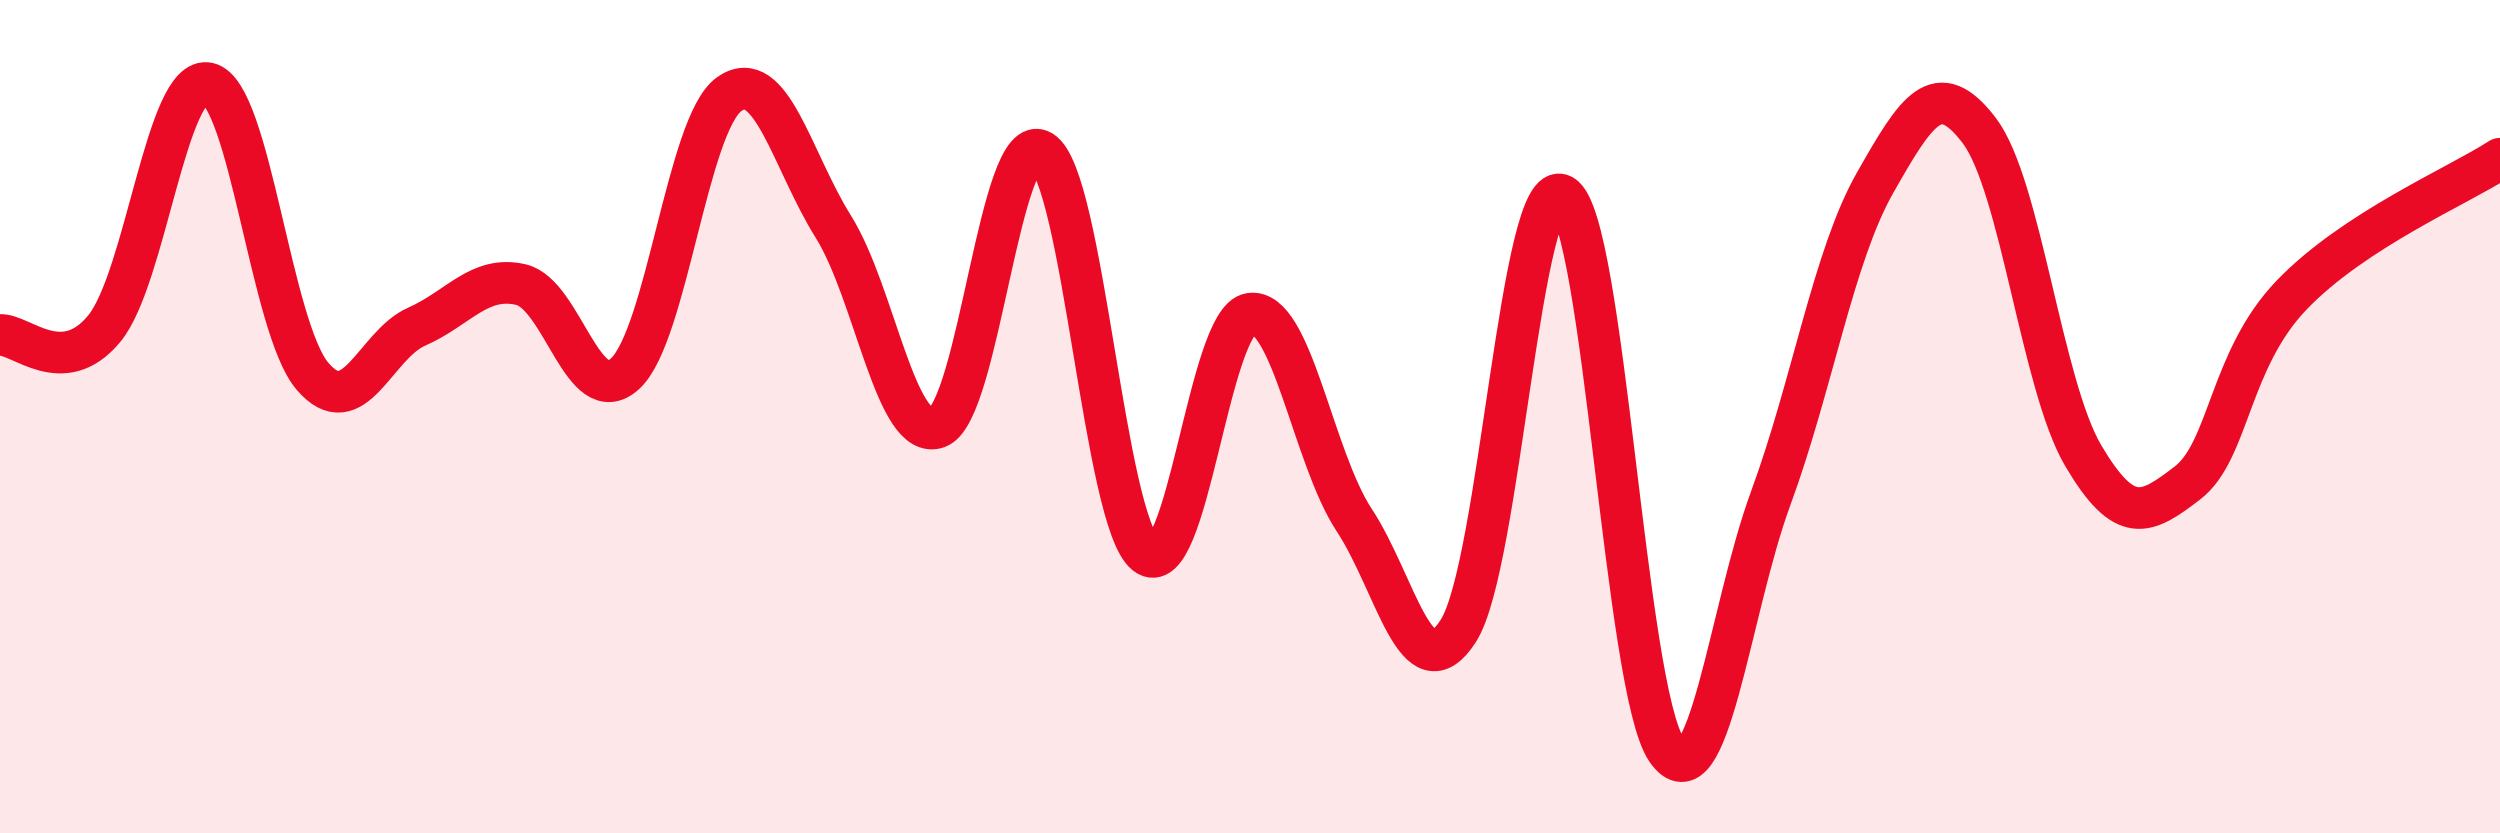 
    <svg width="60" height="20" viewBox="0 0 60 20" xmlns="http://www.w3.org/2000/svg">
      <path
        d="M 0,8.04 C 0.5,8.01 1.5,9.1 2.5,7.89 C 3.5,6.68 4,1.77 5,2 C 6,2.23 6.5,7.86 7.5,9.03 C 8.5,10.2 9,8.28 10,7.84 C 11,7.4 11.5,6.6 12.5,6.83 C 13.5,7.06 14,9.88 15,8.97 C 16,8.06 16.5,2.97 17.5,2.26 C 18.5,1.55 19,3.84 20,5.44 C 21,7.04 21.5,10.62 22.5,10.26 C 23.5,9.9 24,3.02 25,3.63 C 26,4.24 26.5,12.52 27.5,13.3 C 28.5,14.08 29,7.69 30,7.53 C 31,7.37 31.5,10.96 32.5,12.48 C 33.5,14 34,16.7 35,15.14 C 36,13.58 36.5,4.12 37.5,4.69 C 38.5,5.26 39,16.55 40,18 C 41,19.45 41.5,14.67 42.5,11.95 C 43.5,9.23 44,6.15 45,4.39 C 46,2.63 46.5,1.82 47.5,3.13 C 48.5,4.44 49,9.25 50,10.94 C 51,12.63 51.5,12.36 52.5,11.59 C 53.5,10.82 53.5,8.64 55,7.08 C 56.5,5.52 59,4.46 60,3.81L60 20L0 20Z"
        fill="#EB0A25"
        opacity="0.1"
        stroke-linecap="round"
        stroke-linejoin="round"
      />
      <path
        d="M 0,8.04 C 0.5,8.01 1.5,9.1 2.5,7.89 C 3.5,6.68 4,1.77 5,2 C 6,2.23 6.5,7.86 7.5,9.03 C 8.5,10.2 9,8.28 10,7.84 C 11,7.4 11.5,6.6 12.5,6.83 C 13.5,7.06 14,9.88 15,8.97 C 16,8.06 16.5,2.97 17.5,2.26 C 18.5,1.55 19,3.84 20,5.44 C 21,7.04 21.5,10.62 22.5,10.26 C 23.5,9.9 24,3.02 25,3.63 C 26,4.24 26.5,12.52 27.5,13.3 C 28.5,14.08 29,7.69 30,7.53 C 31,7.37 31.5,10.96 32.5,12.48 C 33.5,14 34,16.7 35,15.14 C 36,13.58 36.5,4.12 37.5,4.69 C 38.5,5.26 39,16.55 40,18 C 41,19.45 41.5,14.67 42.5,11.95 C 43.5,9.23 44,6.15 45,4.39 C 46,2.63 46.5,1.82 47.5,3.13 C 48.5,4.44 49,9.25 50,10.94 C 51,12.63 51.5,12.36 52.5,11.59 C 53.5,10.82 53.5,8.64 55,7.08 C 56.5,5.52 59,4.46 60,3.81"
        stroke="#EB0A25"
        stroke-width="1"
        fill="none"
        stroke-linecap="round"
        stroke-linejoin="round"
      />
    </svg>
  